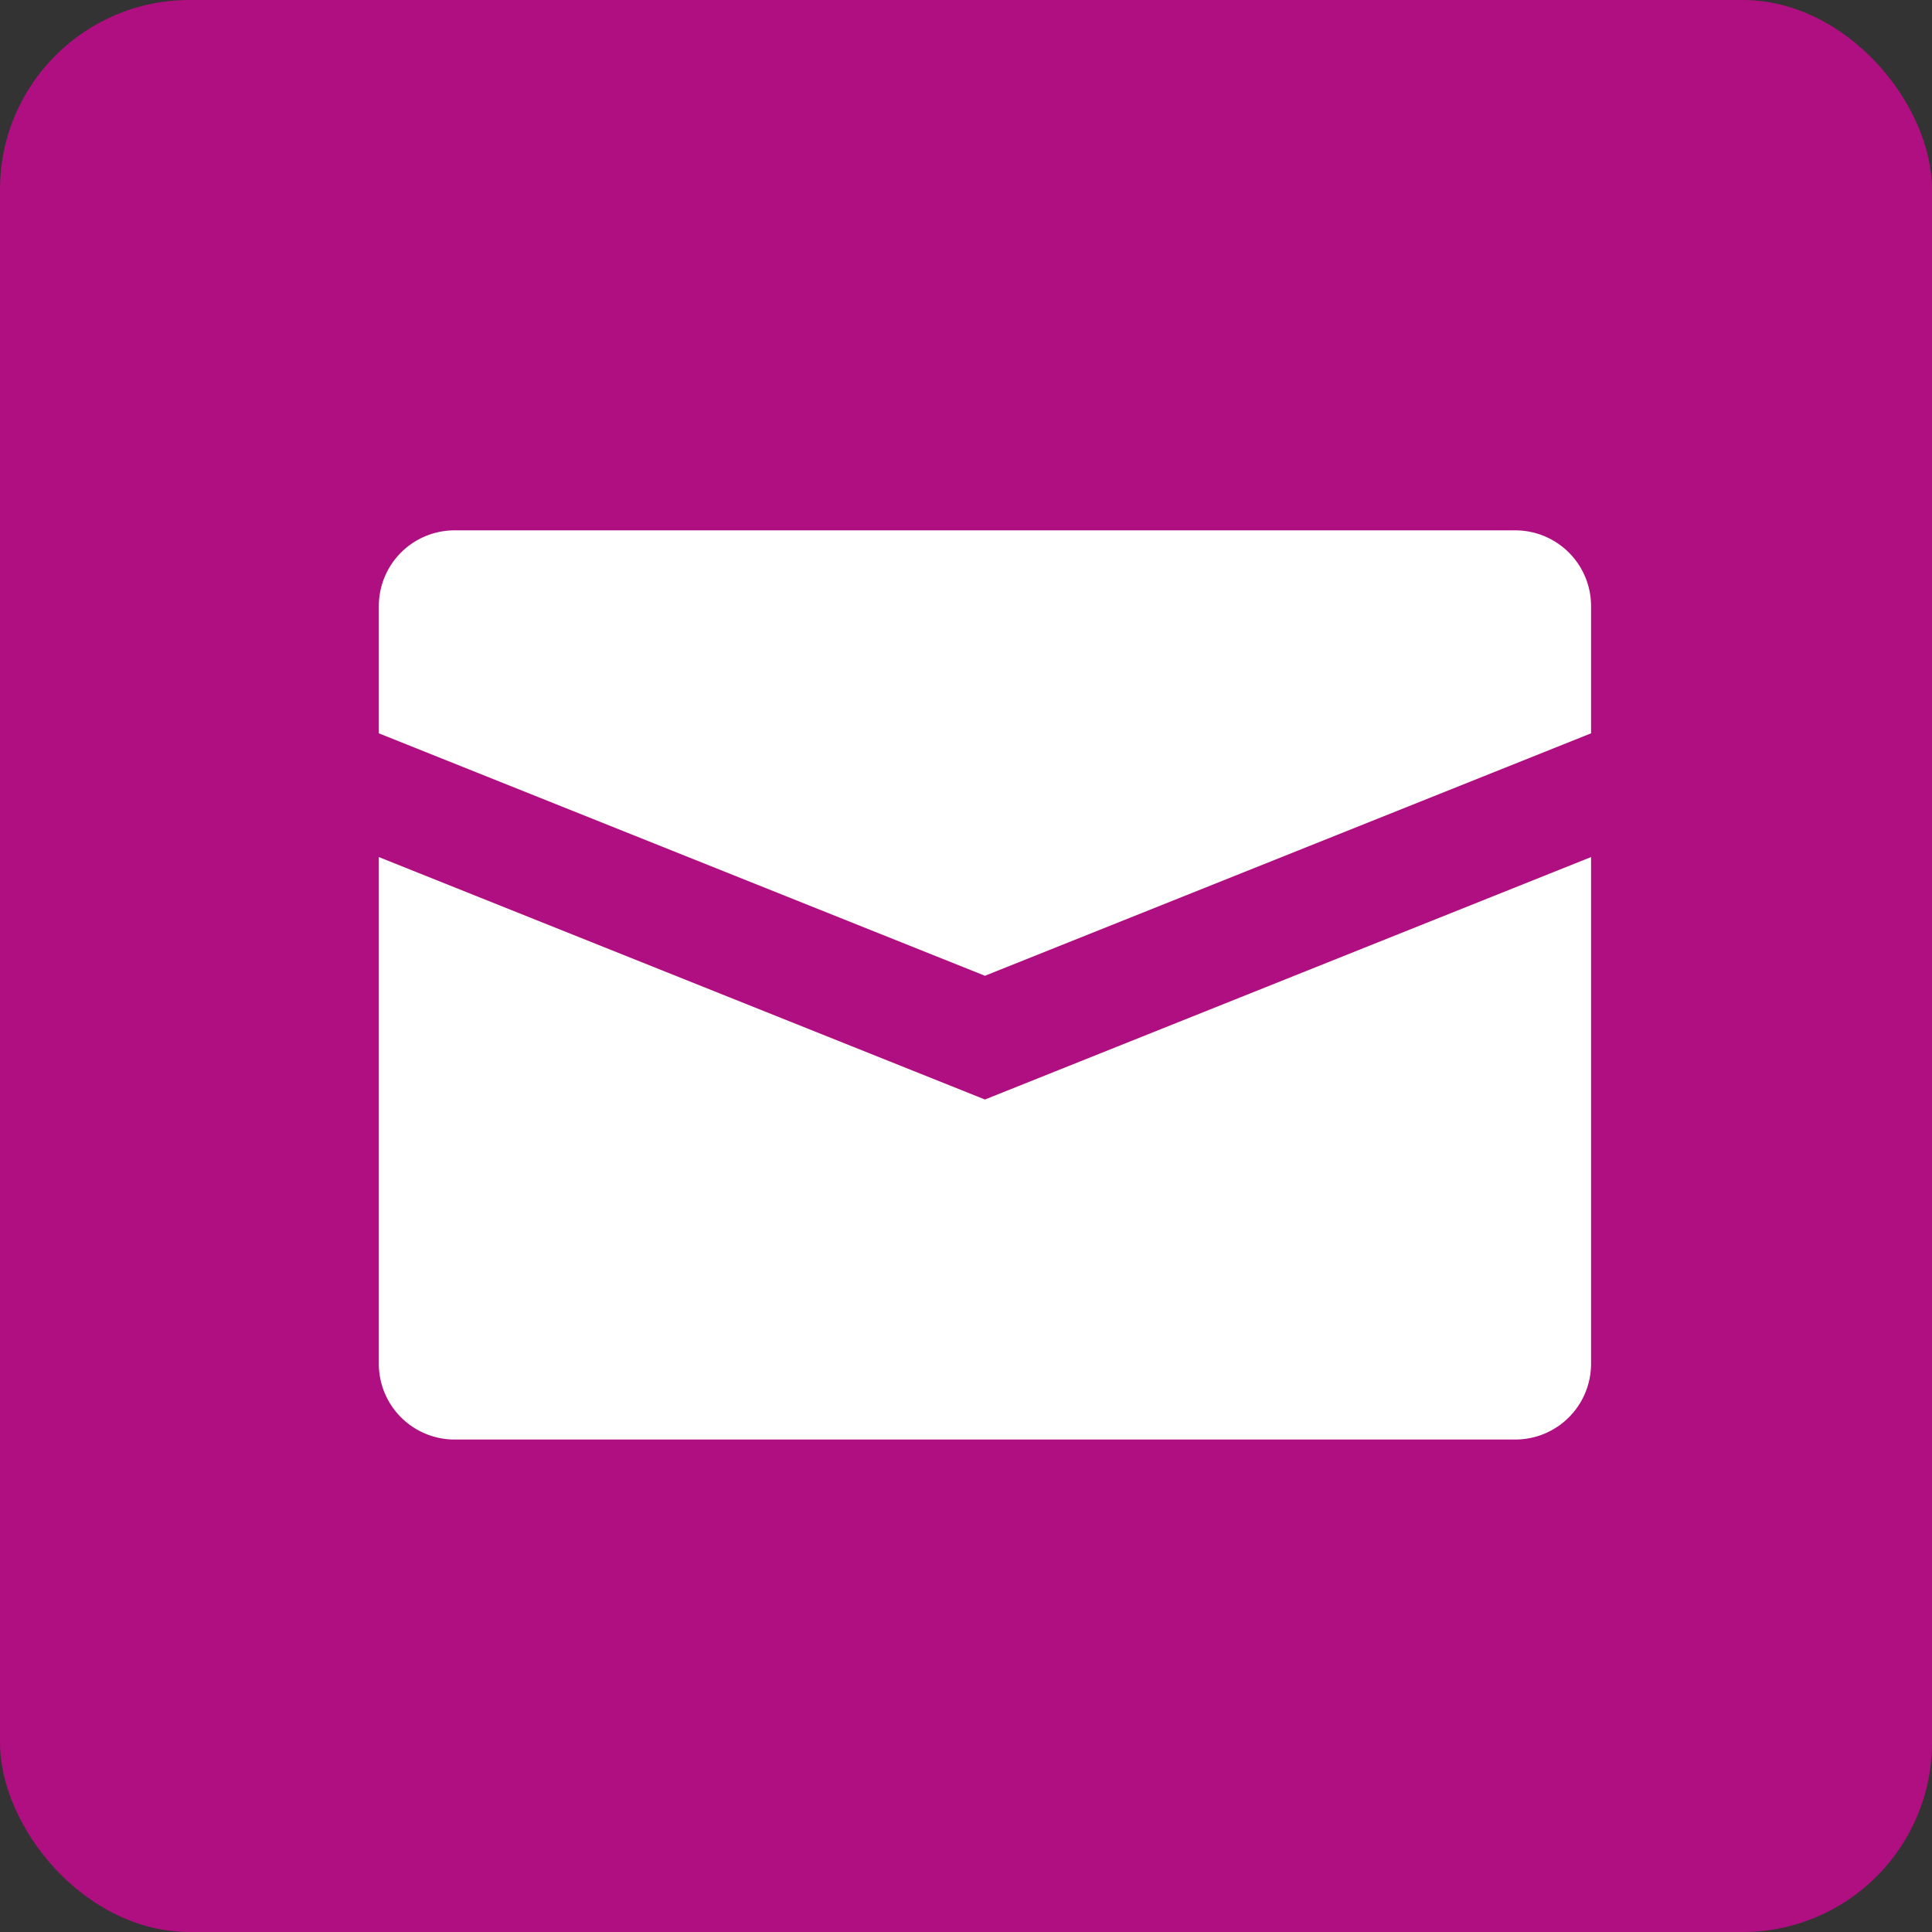 <?xml version="1.0" encoding="UTF-8"?> <svg xmlns="http://www.w3.org/2000/svg" width="51" height="51" viewBox="0 0 51 51"><rect x="0" y="0" width="51" height="51" fill="#333333" stroke="none"/><g id="Gruppe_38" data-name="Gruppe 38" transform="translate(-1849 -362)"><rect id="Rechteck_3" data-name="Rechteck 3" width="51" height="51" rx="5" transform="translate(1849 362)" fill="#af0f80"></rect><g id="icon_mail" transform="translate(1859 368)"><path id="Pfad_2" data-name="Pfad 2" d="M30,8H2a2,2,0,0,0-2,2v3.358l16,6.4,16-6.4V10A2,2,0,0,0,30,8ZM0,16.624V30a2,2,0,0,0,2,2H30a2,2,0,0,0,2-2V16.624l-16,6.4Z" fill="#fff"></path></g></g></svg> 